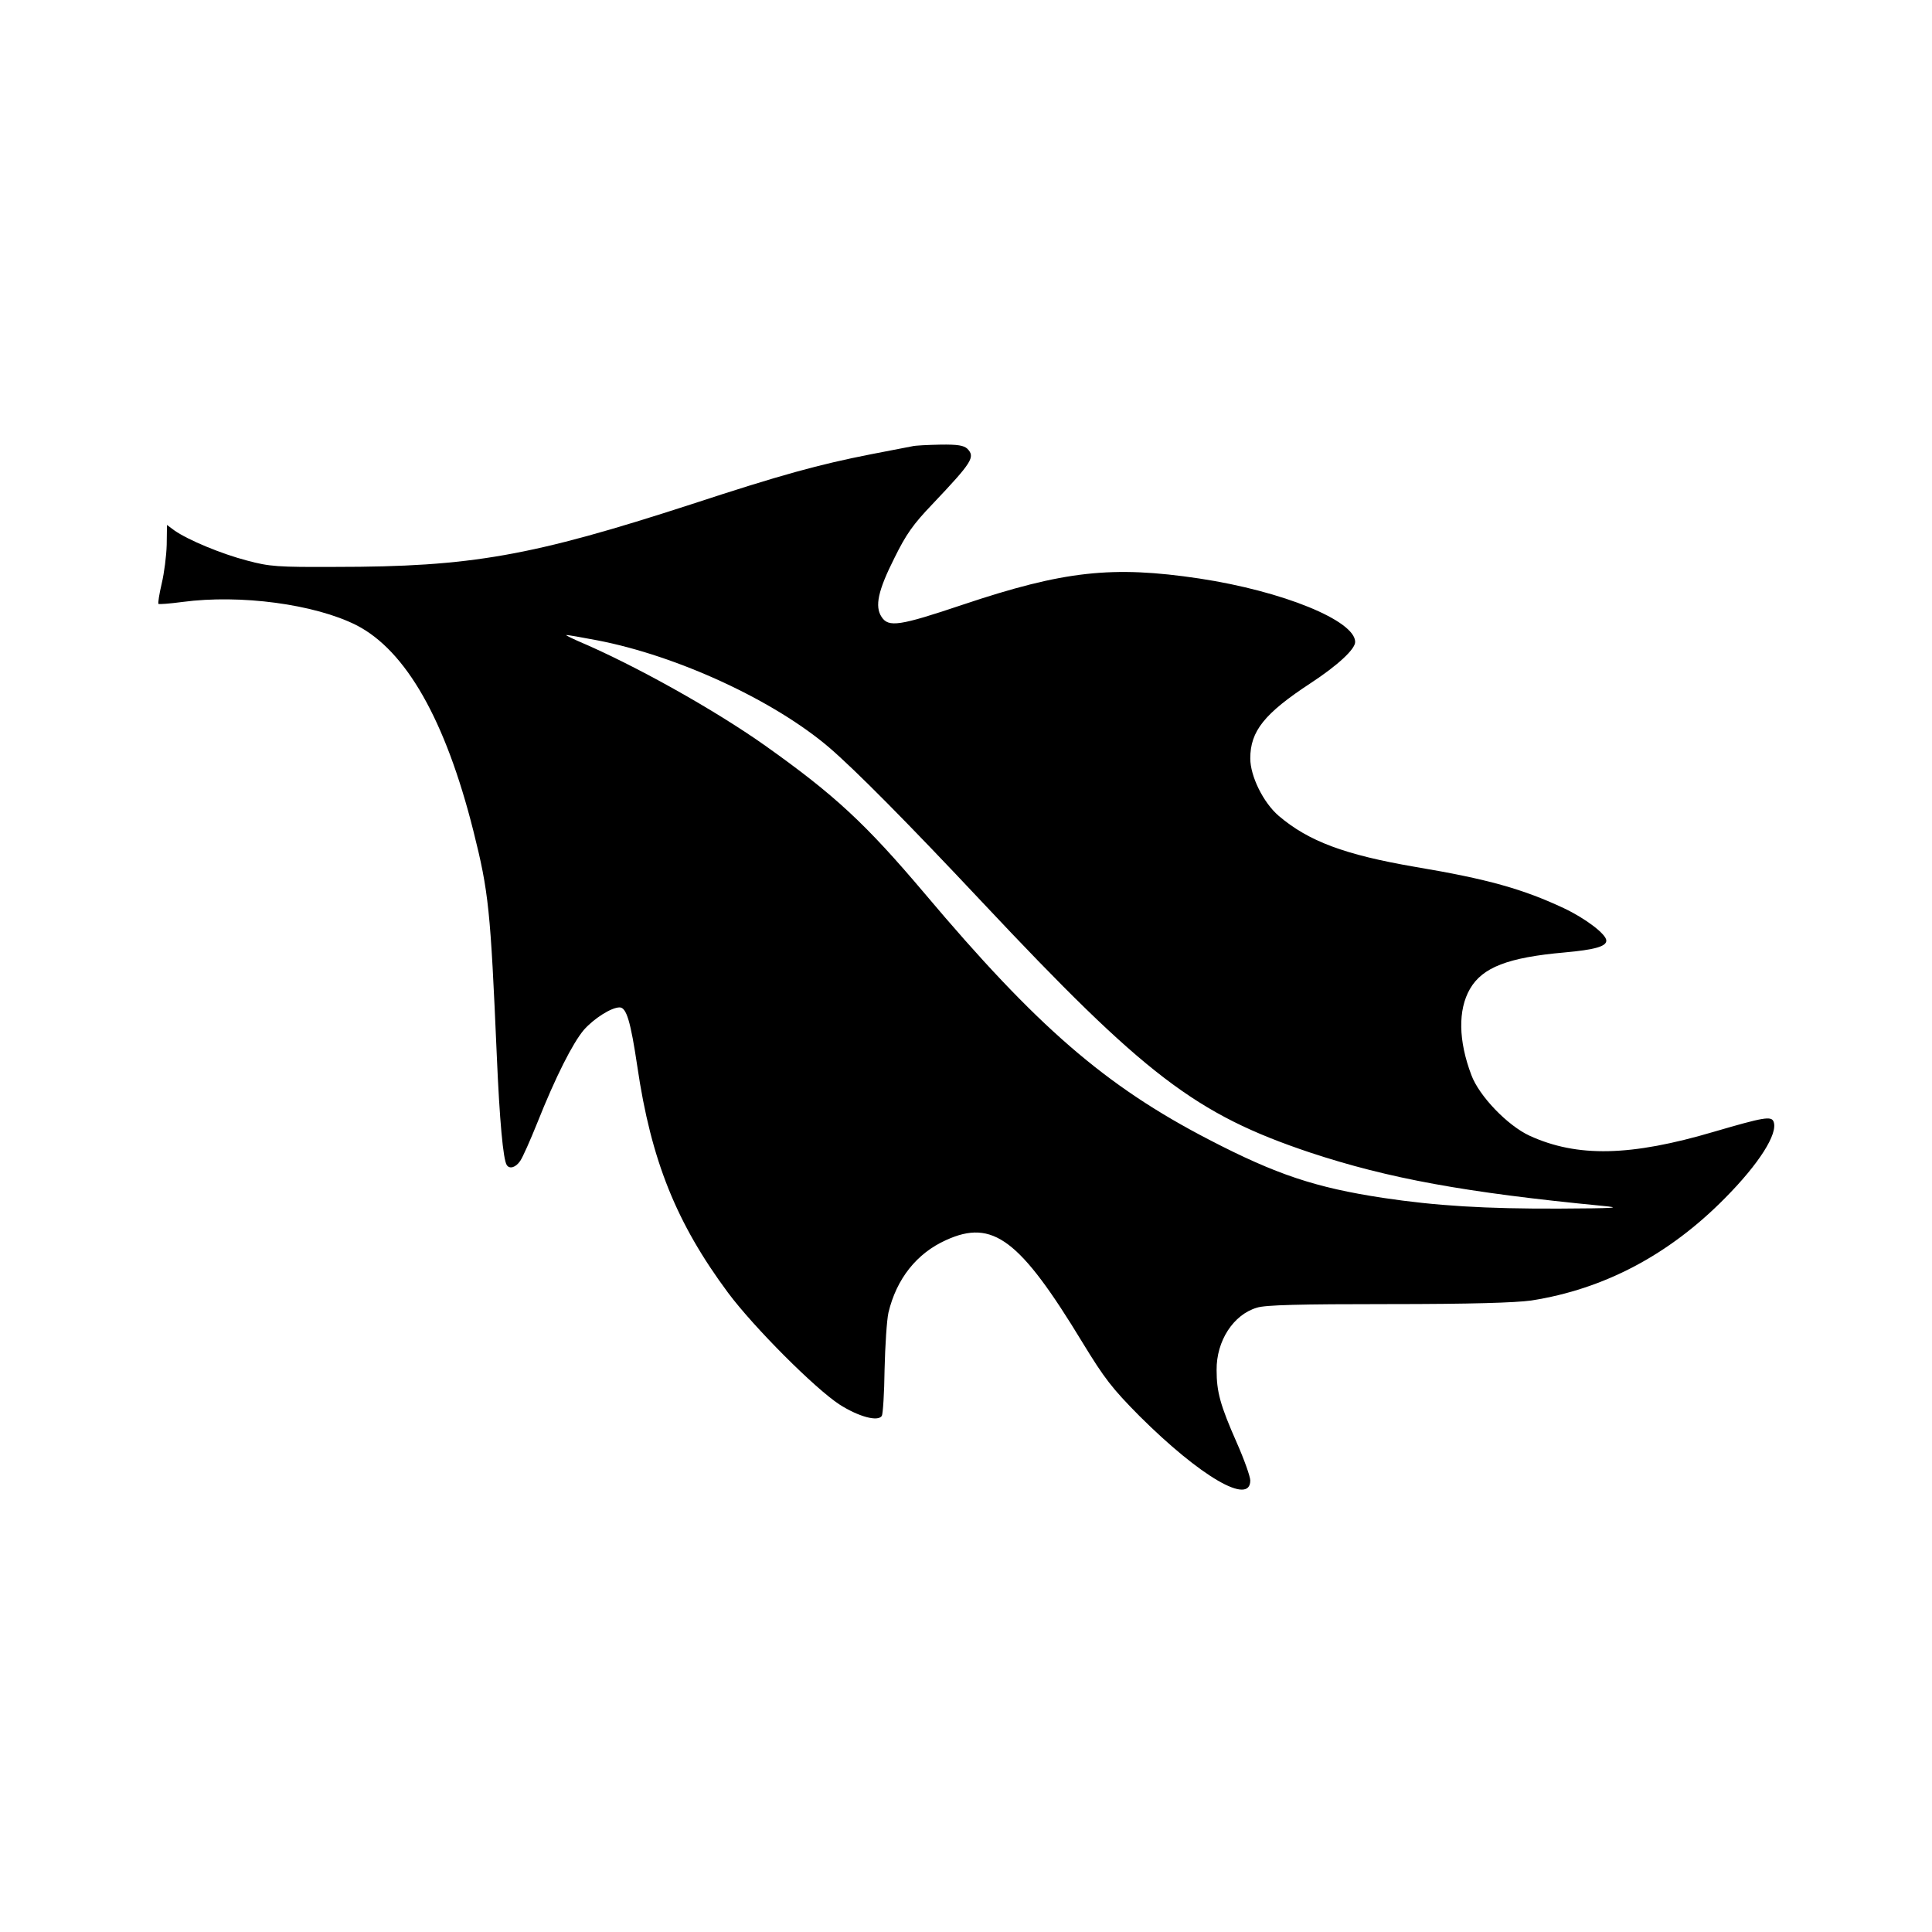 <?xml version="1.0" standalone="no"?>
<!DOCTYPE svg PUBLIC "-//W3C//DTD SVG 20010904//EN"
 "http://www.w3.org/TR/2001/REC-SVG-20010904/DTD/svg10.dtd">
<svg version="1.0" xmlns="http://www.w3.org/2000/svg"
 width="700pt" height="700pt" viewBox="0 0 700 700"
 preserveAspectRatio="xMidYMid meet">
<g transform="translate(0,700) scale(0.1,-0.1)"
fill="#000000" stroke="none">
<path d="M3305 5383 c-11 -2 -78 -15 -150 -29 -188 -37 -324 -74 -650 -181
-579 -188 -797 -227 -1290 -227 -209 -1 -238 1 -320 23 -92 24 -213 74 -263
109 l-27 20 -1 -72 c-1 -39 -9 -102 -18 -140 -9 -38 -14 -71 -12 -74 3 -2 42
1 87 7 210 28 479 -8 630 -84 180 -92 323 -344 424 -745 56 -223 62 -285 85
-815 10 -234 23 -376 36 -396 10 -16 33 -9 49 15 9 13 36 74 61 136 68 171
129 290 169 338 37 42 100 82 130 82 25 0 40 -52 64 -213 50 -342 142 -569
329 -821 94 -126 315 -347 404 -405 69 -44 139 -63 153 -41 4 6 9 82 10 168 2
86 8 179 14 206 29 122 102 215 209 263 169 77 267 3 494 -371 80 -131 107
-166 207 -267 220 -219 401 -325 401 -233 0 14 -22 76 -49 137 -60 136 -73
184 -73 263 -1 106 61 201 146 226 30 10 156 13 476 13 302 0 460 5 518 13
263 41 499 165 702 371 123 124 193 234 176 277 -8 21 -36 16 -214 -36 -304
-90 -497 -94 -670 -15 -80 37 -183 144 -211 220 -47 124 -49 236 -5 312 45 78
138 114 342 132 111 10 152 22 152 43 0 23 -75 80 -153 117 -149 70 -277 106
-539 150 -256 44 -387 93 -495 185 -56 48 -103 144 -103 208 0 99 51 163 219
273 99 65 161 123 161 149 0 77 -261 184 -565 230 -315 47 -490 28 -857 -95
-229 -77 -269 -83 -294 -44 -25 38 -13 95 47 214 42 85 67 121 138 195 144
152 155 170 126 200 -13 12 -35 16 -98 15 -45 -1 -91 -3 -102 -6z m-1141 -703
c291 -56 641 -218 841 -389 94 -81 278 -266 555 -561 588 -626 772 -767 1187
-906 284 -94 563 -145 1058 -193 75 -7 50 -9 -156 -10 -267 -1 -446 10 -639
39 -243 37 -385 84 -628 210 -377 195 -625 410 -1032 893 -214 253 -325 356
-577 535 -185 131 -475 293 -678 379 -27 12 -47 22 -43 22 4 1 54 -8 112 -19z"/>
</g>
</svg>
